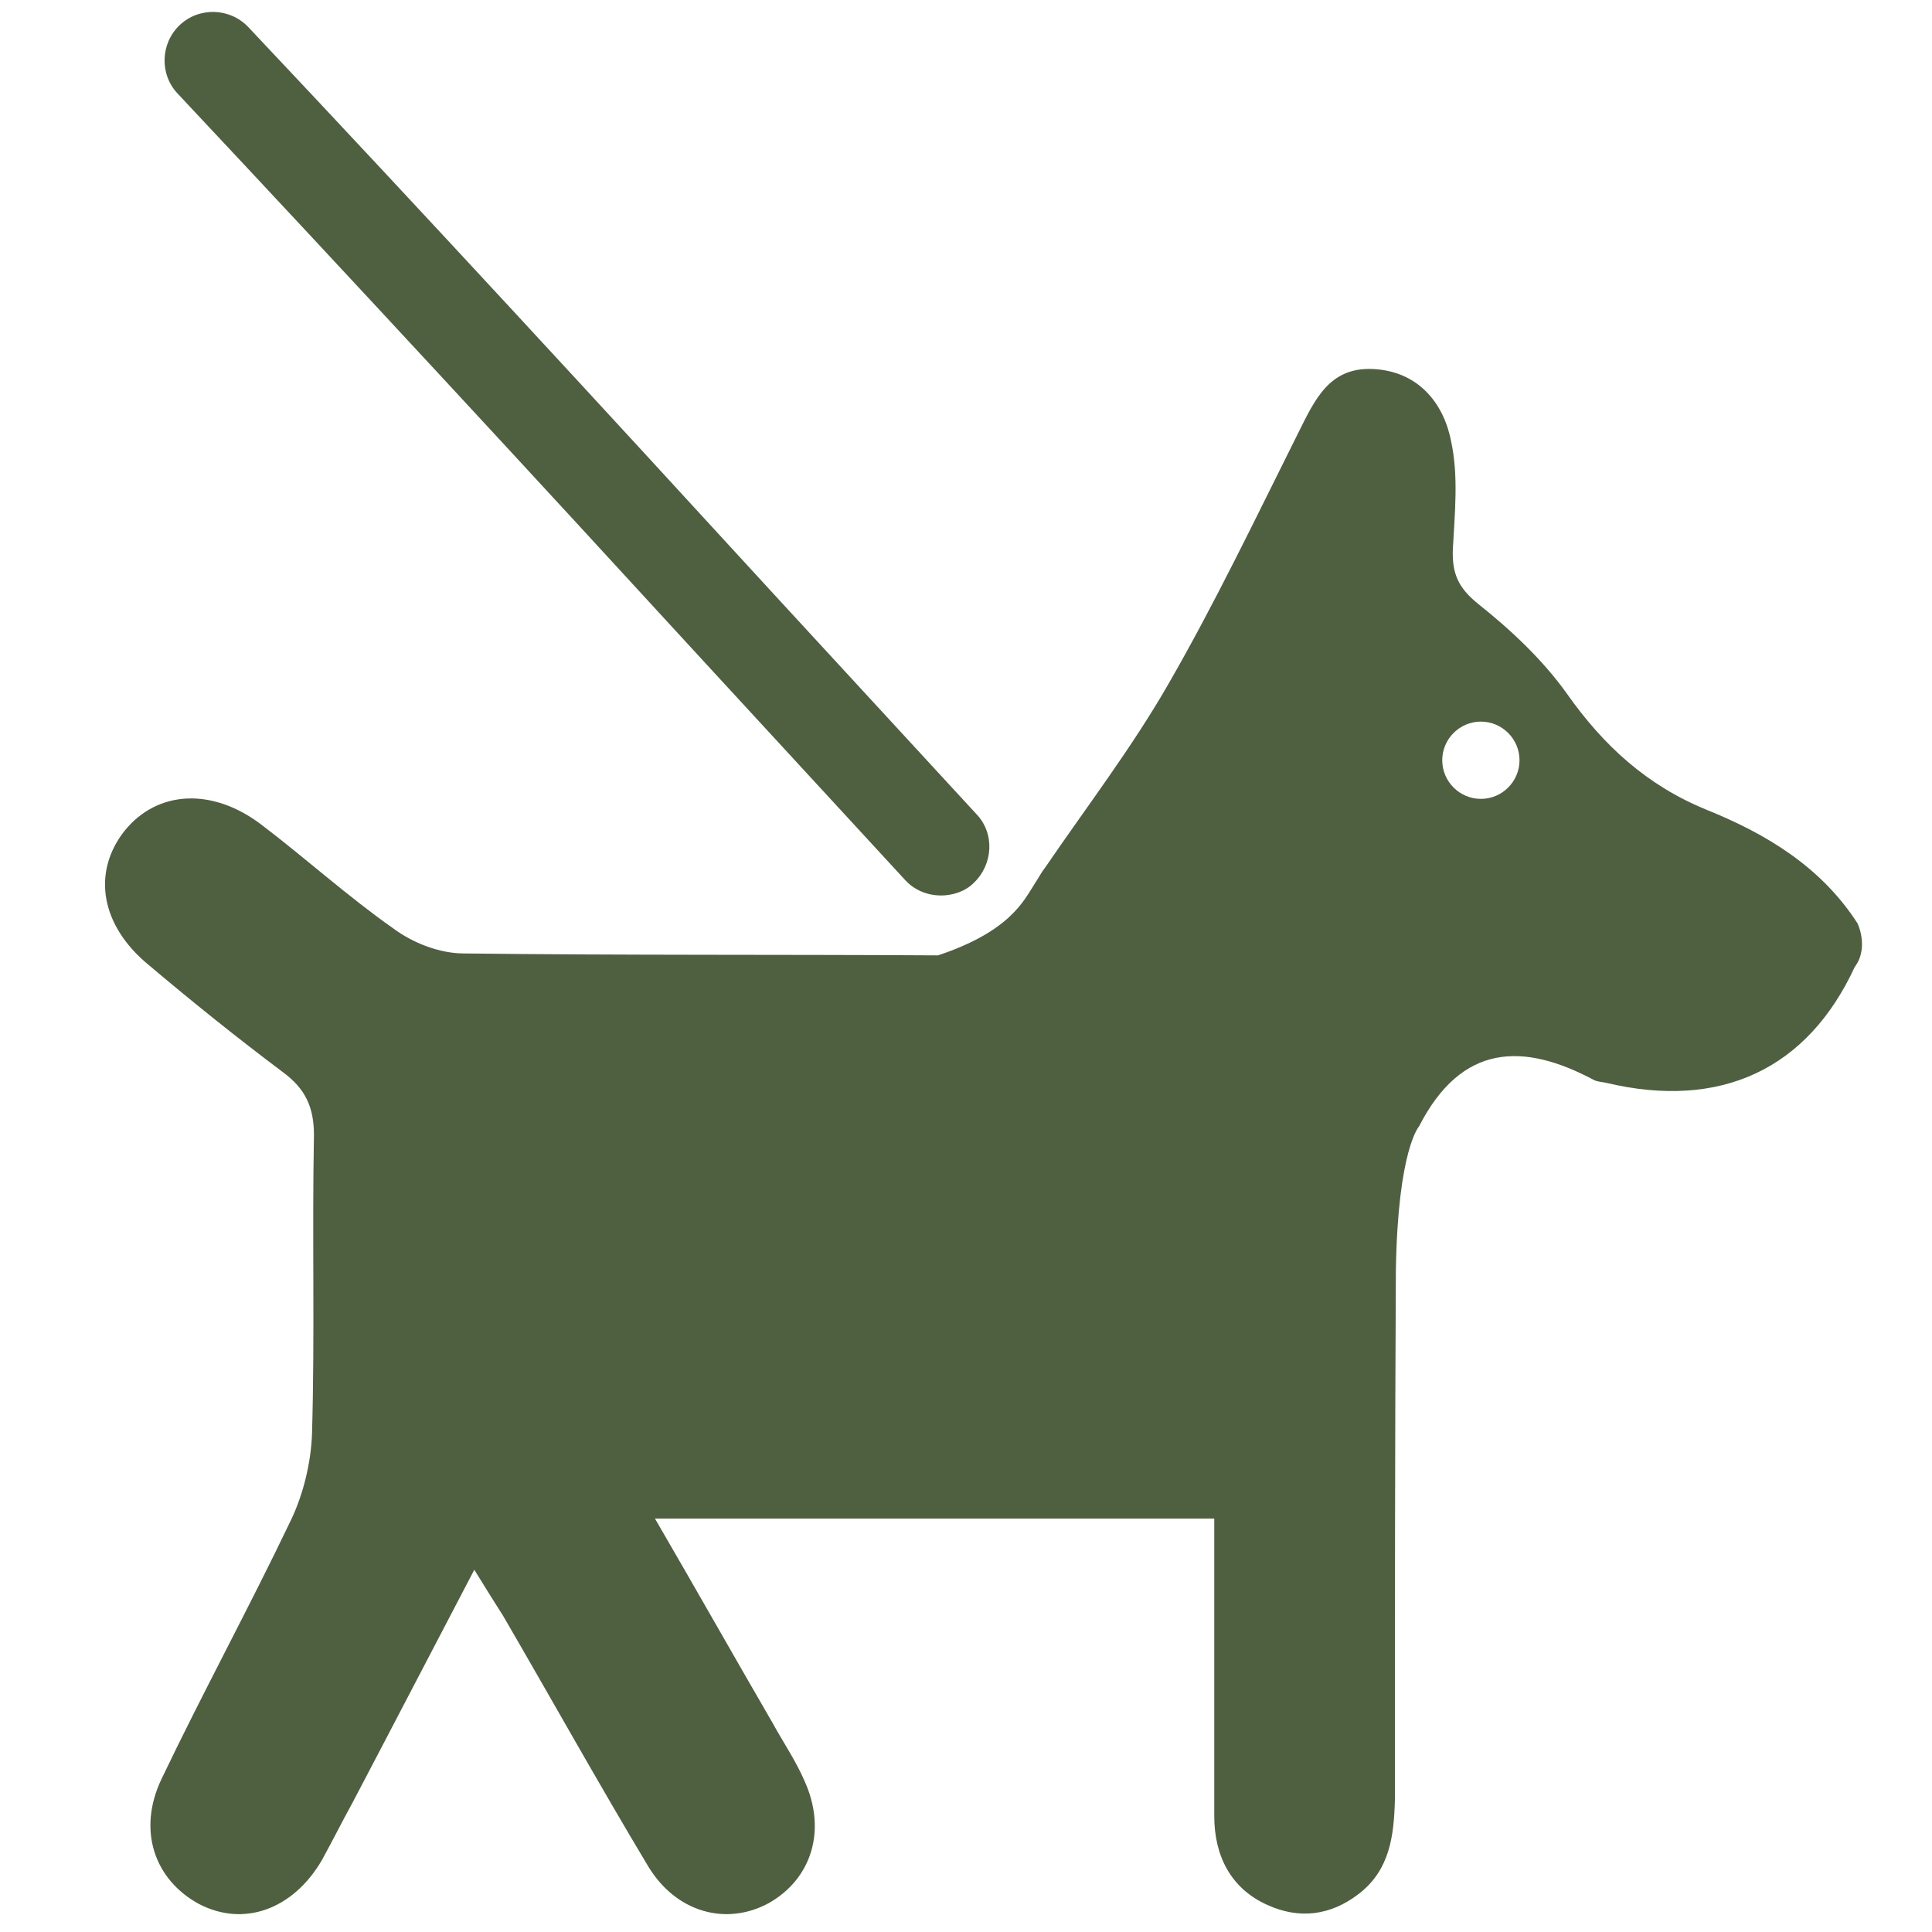 <?xml version="1.0" encoding="utf-8"?>
<!-- Generator: Adobe Illustrator 22.1.0, SVG Export Plug-In . SVG Version: 6.00 Build 0)  -->
<svg version="1.1" id="Layer_1" xmlns="http://www.w3.org/2000/svg" xmlns:xlink="http://www.w3.org/1999/xlink" x="0px" y="0px"
	 width="200px" height="200px" viewBox="0 0 200 200" style="enable-background:new 0 0 200 200;" xml:space="preserve">
<style type="text/css">
	.st0{fill:#4E603F;}
</style>
<g id="Layer_6">
	<path class="st0" d="M97.4,92.7c-1.3,0-2.7-0.5-3.7-1.6c-7-7.6-14-15.2-21-22.8C55,49,36.6,29.1,18.4,9.7c-1.9-2-1.8-5.2,0.2-7.1
		s5.2-1.8,7.1,0.2C44,22.2,62.4,42.2,80.1,61.5c7,7.6,14,15.2,21,22.8c1.9,2,1.7,5.2-0.3,7.1C99.9,92.3,98.6,92.7,97.4,92.7z"/>
	<path class="st0" d="M192.3,95.6c-3.8-5.9-9.5-9.3-15.7-11.8c-6.1-2.5-10.6-6.6-14.4-12c-2.5-3.5-5.8-6.6-9.2-9.3
		c-2.1-1.7-2.7-3.2-2.6-5.7c0.2-3.7,0.6-7.6-0.2-11.2c-0.8-4-3.5-7.2-8.1-7.4c-4.5-0.2-6,3.2-7.7,6.6c-4.4,8.8-8.6,17.6-13.5,26.1
		c-3.8,6.6-8.4,12.6-12.7,18.9c-0.4,0.5-0.7,1.1-1.1,1.7c-1.1,1.7-2.5,4.9-10,7.4c-16.4-0.1-32.7,0-49.1-0.2c-2.5,0-5.3-1.1-7.3-2.6
		c-4.7-3.3-9-7.2-13.6-10.7C22,81.5,16.3,81.8,12.9,86c-3.4,4.3-2.5,9.8,2.5,13.9c4.5,3.8,9.1,7.5,13.9,11.1
		c2.3,1.7,3.2,3.6,3.2,6.5c-0.2,10.3,0.1,20.6-0.2,30.9c-0.1,3-0.9,6.3-2.2,9c-4.3,9-9.1,17.8-13.4,26.8c-2.5,5.3-0.7,10.4,3.9,12.9
		c4.6,2.4,9.7,0.6,12.7-4.5c1.1-2,2.1-4,3.2-6c4.1-7.8,8.2-15.7,12.6-24.1c1.3,2.1,2.1,3.4,3,4.8c5,8.6,9.9,17.4,15,25.9
		c2.9,4.8,8.1,6.2,12.5,3.8c4.4-2.5,6-7.5,3.7-12.6c-0.9-2.1-2.2-4-3.3-6c-4-6.9-7.9-13.8-12.2-21.2c19.7,0,38.7,0,57.9,0
		c0,1.6,0,2.8,0,4c0,8.9,0,17.9,0,26.8c0,4.1,1.7,7.5,5.5,9.2c3.3,1.5,6.5,1.1,9.4-1.1c3.3-2.5,3.7-6.1,3.8-9.8
		c0-18.3,0-36.5,0.1-54.8c0.2-12.5,2.4-14.9,2.4-14.9c4.4-8.6,10.8-8.7,18.1-4.8c0.4,0.2,0.9,0.2,1.3,0.3c11.8,2.8,20.8-1.4,25.7-12
		C193,98.8,192.9,97,192.3,95.6z M153.3,82.7c-2.2,0-4-1.8-4-4s1.8-4,4-4s4,1.8,4,4C157.3,80.9,155.5,82.7,153.3,82.7z"/>
</g>
</svg>
